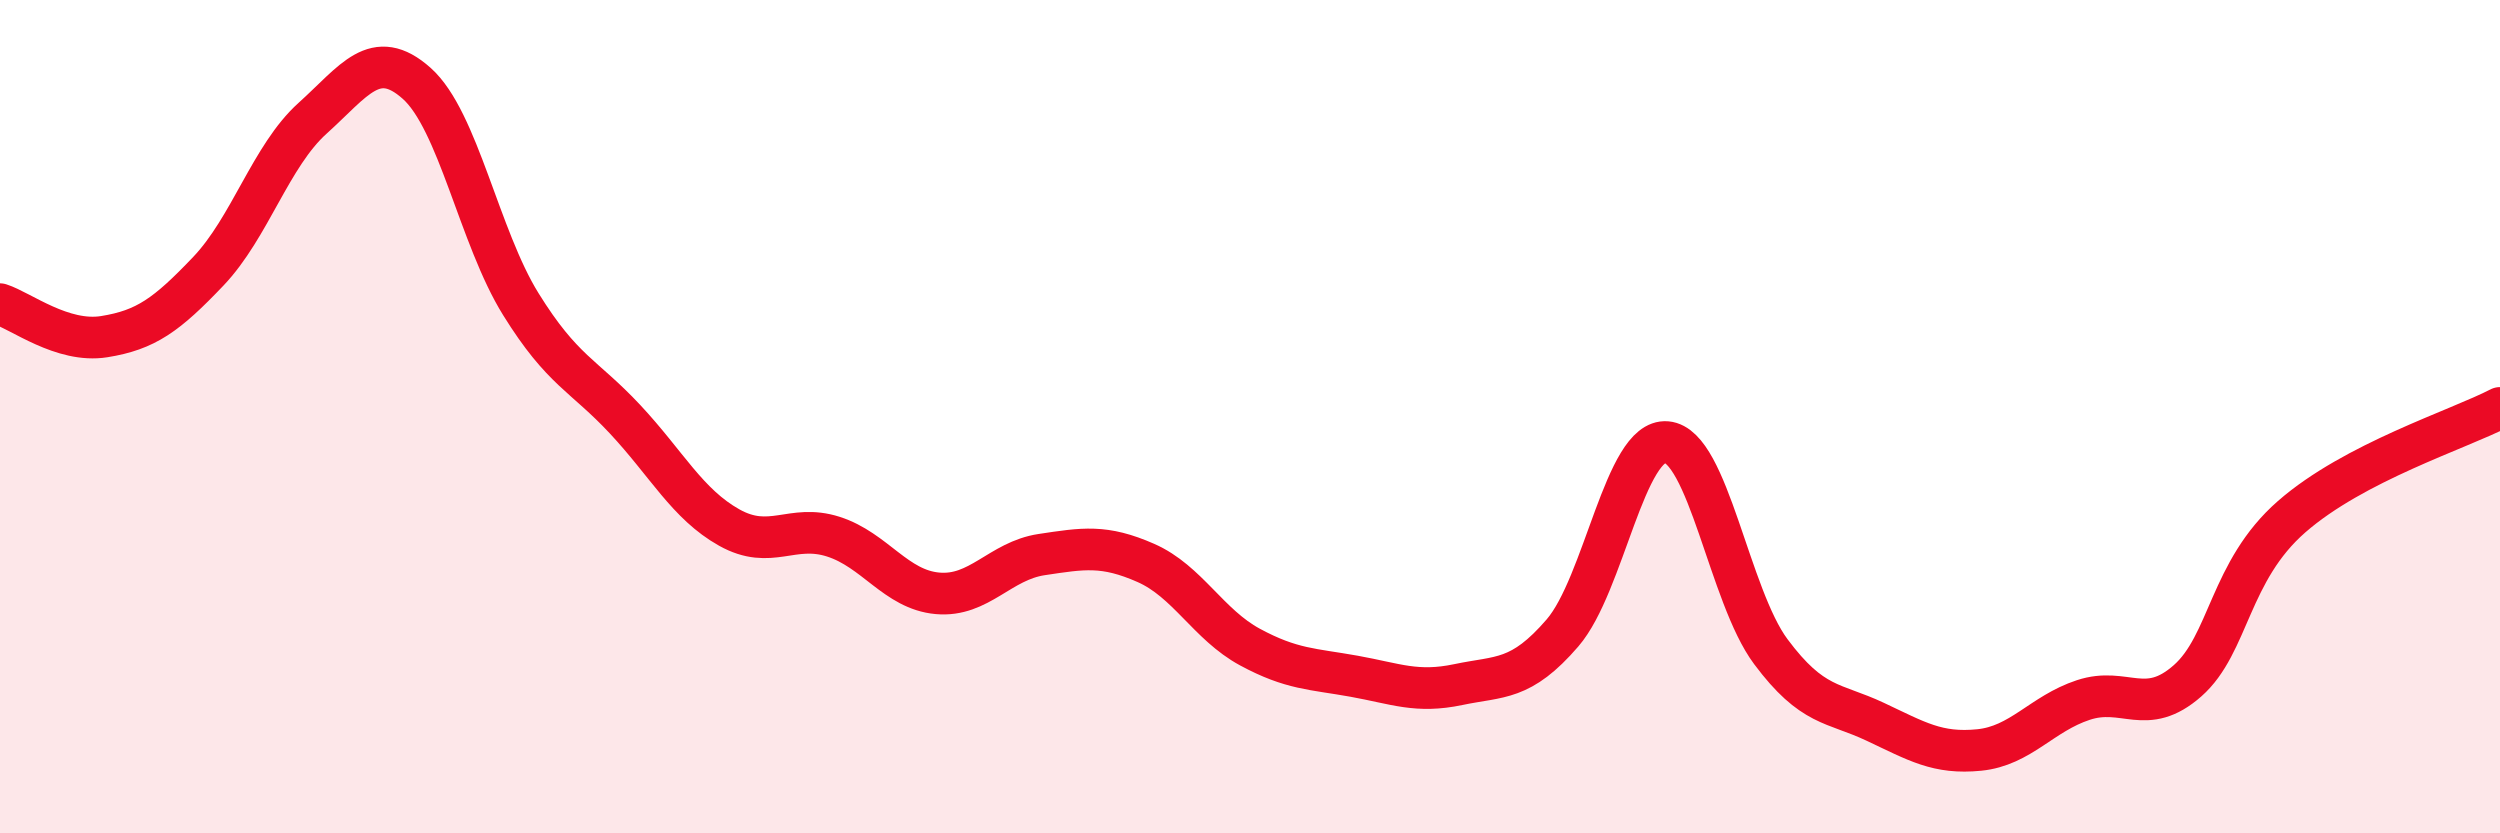 
    <svg width="60" height="20" viewBox="0 0 60 20" xmlns="http://www.w3.org/2000/svg">
      <path
        d="M 0,7.3 C 0.5,7.46 1.5,8.24 2.5,8.08 C 3.5,7.92 4,7.56 5,6.51 C 6,5.46 6.5,3.74 7.5,2.84 C 8.5,1.94 9,1.11 10,2 C 11,2.89 11.5,5.69 12.5,7.3 C 13.5,8.91 14,8.99 15,10.06 C 16,11.13 16.5,12.1 17.5,12.66 C 18.5,13.22 19,12.56 20,12.88 C 21,13.2 21.5,14.15 22.5,14.24 C 23.5,14.33 24,13.46 25,13.31 C 26,13.16 26.5,13.07 27.5,13.51 C 28.5,13.95 29,14.99 30,15.53 C 31,16.07 31.5,16.05 32.5,16.23 C 33.5,16.41 34,16.64 35,16.43 C 36,16.22 36.5,16.35 37.5,15.19 C 38.5,14.03 39,10.52 40,10.61 C 41,10.7 41.5,14.3 42.5,15.64 C 43.5,16.98 44,16.85 45,17.32 C 46,17.79 46.5,18.1 47.5,18 C 48.5,17.9 49,17.13 50,16.8 C 51,16.47 51.5,17.22 52.5,16.34 C 53.5,15.46 53.5,13.71 55,12.4 C 56.5,11.09 59,10.31 60,9.79L60 20L0 20Z"
        fill="#EB0A25"
        opacity="0.1"
        stroke-linecap="round"
        stroke-linejoin="round"
      />
      <path
        d="M 0,7.3 C 0.5,7.46 1.5,8.24 2.5,8.08 C 3.5,7.92 4,7.56 5,6.51 C 6,5.46 6.5,3.74 7.5,2.84 C 8.5,1.94 9,1.11 10,2 C 11,2.89 11.5,5.69 12.5,7.3 C 13.5,8.91 14,8.99 15,10.06 C 16,11.13 16.5,12.1 17.5,12.66 C 18.5,13.22 19,12.56 20,12.88 C 21,13.2 21.5,14.15 22.5,14.24 C 23.5,14.33 24,13.46 25,13.31 C 26,13.16 26.5,13.07 27.5,13.51 C 28.5,13.95 29,14.99 30,15.53 C 31,16.07 31.5,16.05 32.5,16.23 C 33.5,16.41 34,16.64 35,16.43 C 36,16.22 36.5,16.35 37.5,15.19 C 38.5,14.03 39,10.52 40,10.61 C 41,10.7 41.5,14.3 42.5,15.64 C 43.5,16.98 44,16.85 45,17.32 C 46,17.79 46.5,18.1 47.5,18 C 48.5,17.9 49,17.13 50,16.8 C 51,16.47 51.5,17.22 52.5,16.34 C 53.5,15.46 53.5,13.71 55,12.4 C 56.5,11.09 59,10.31 60,9.79"
        stroke="#EB0A25"
        stroke-width="1"
        fill="none"
        stroke-linecap="round"
        stroke-linejoin="round"
      />
    </svg>
  
